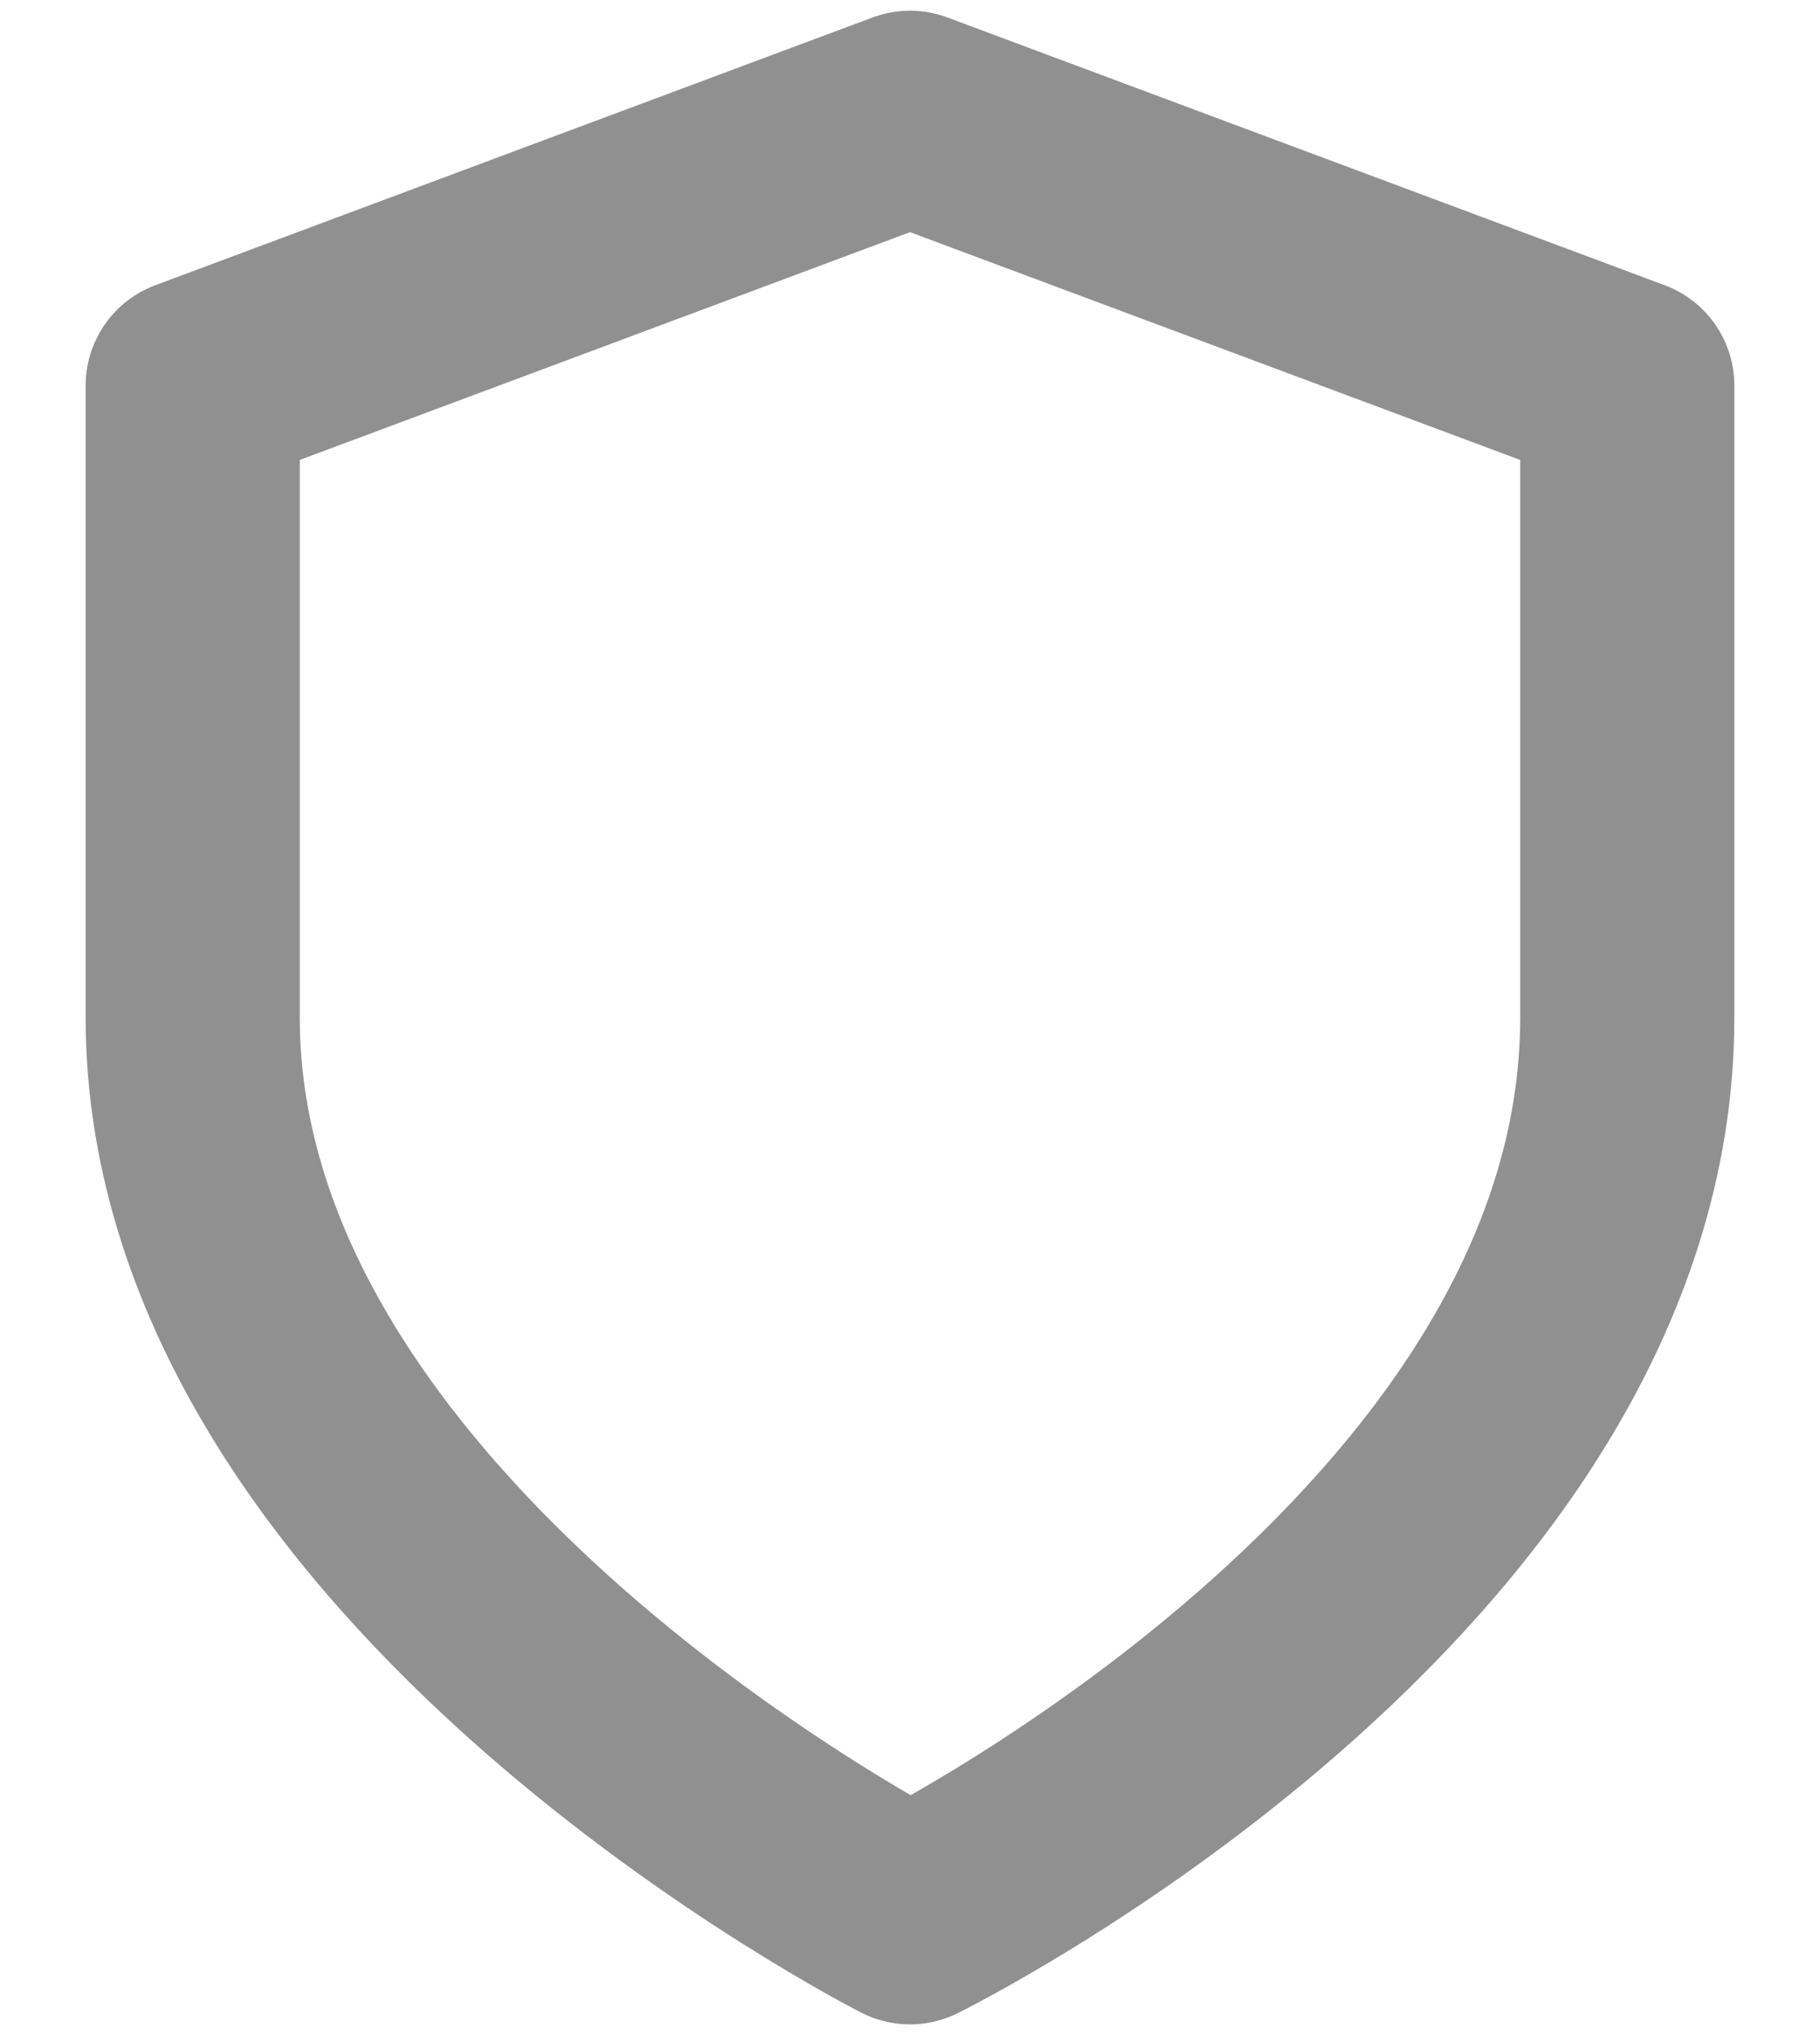 <svg width="17" height="19" viewBox="0 0 17 19" fill="none" xmlns="http://www.w3.org/2000/svg">
<path d="M8.5 17.9C8.5 17.9 15.2 14.6 15.2 9.5V3.6L8.5 1.1L1.8 3.6V9.5C1.8 14.5 8.5 17.9 8.5 17.9Z" stroke="#909090" stroke-width="2" stroke-linecap="round" stroke-linejoin="round"/>
</svg>
